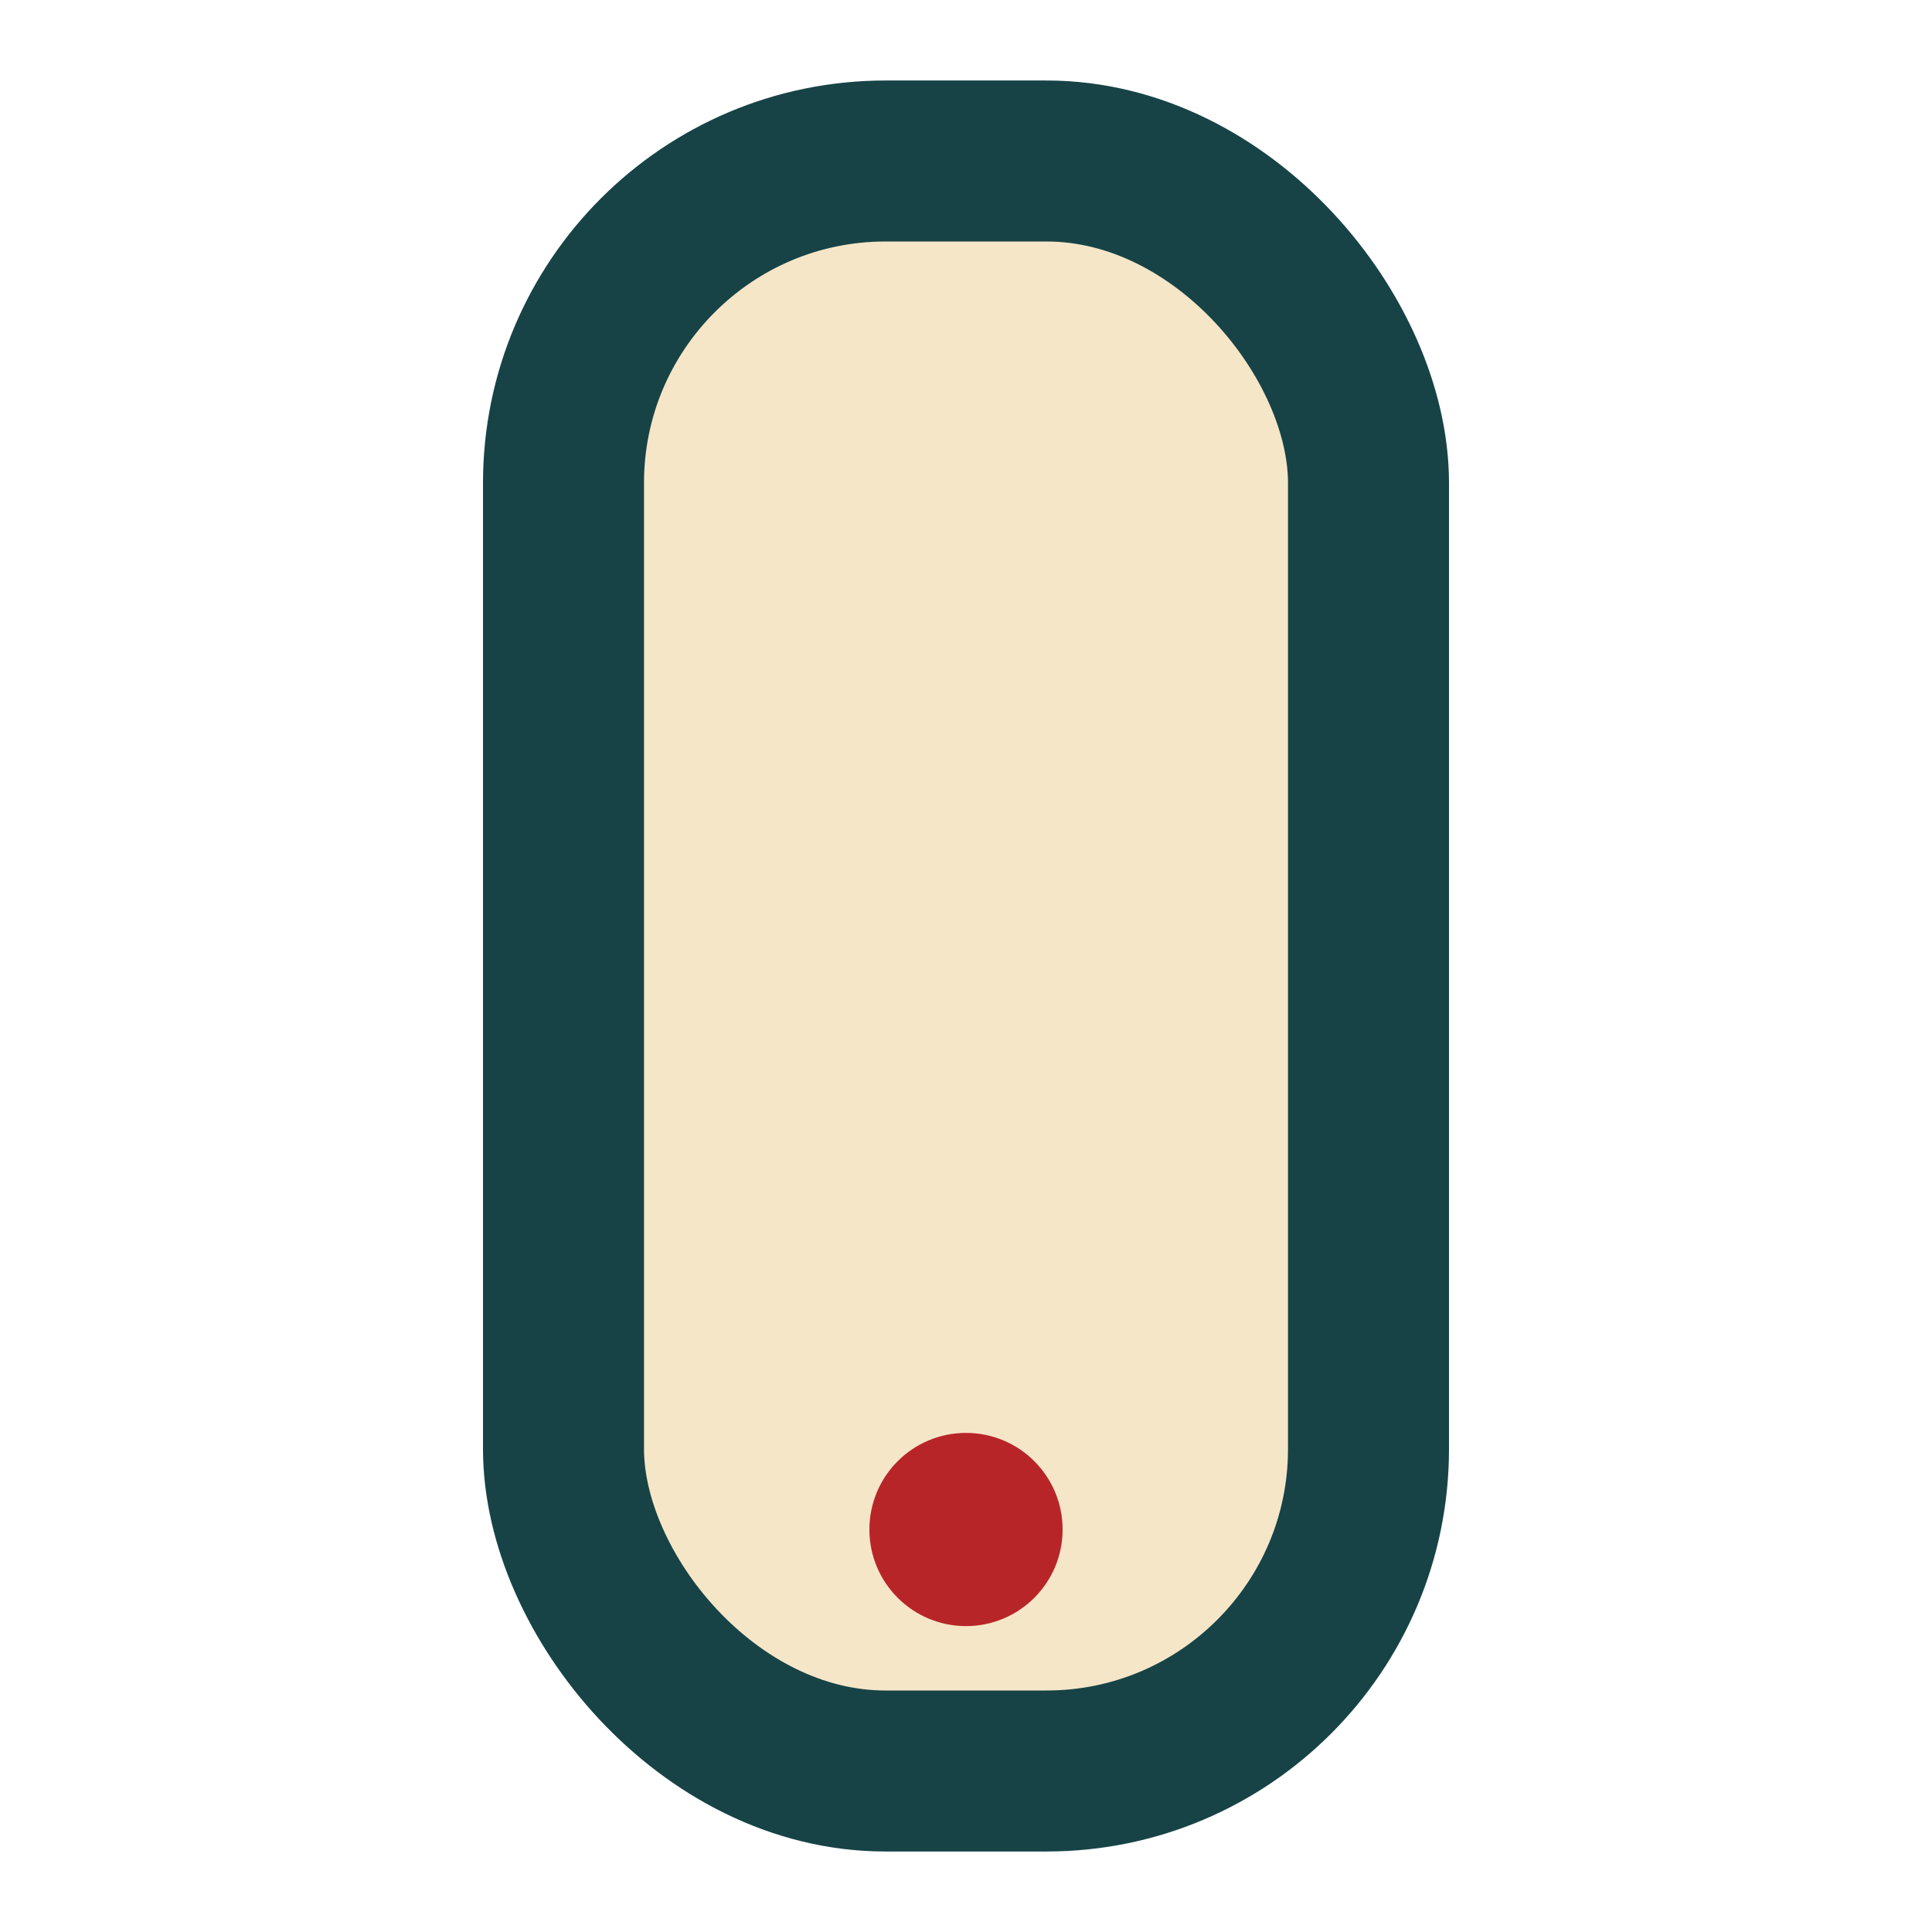 <?xml version="1.0" encoding="UTF-8"?>
<svg xmlns="http://www.w3.org/2000/svg" width="24" height="24" viewBox="0 0 24 24"><rect x="7" y="2" width="10" height="20" rx="4" fill="#F5E6C8" stroke="#174346" stroke-width="2"/><circle cx="12" cy="19" r="1.2" fill="#B82528"/></svg>